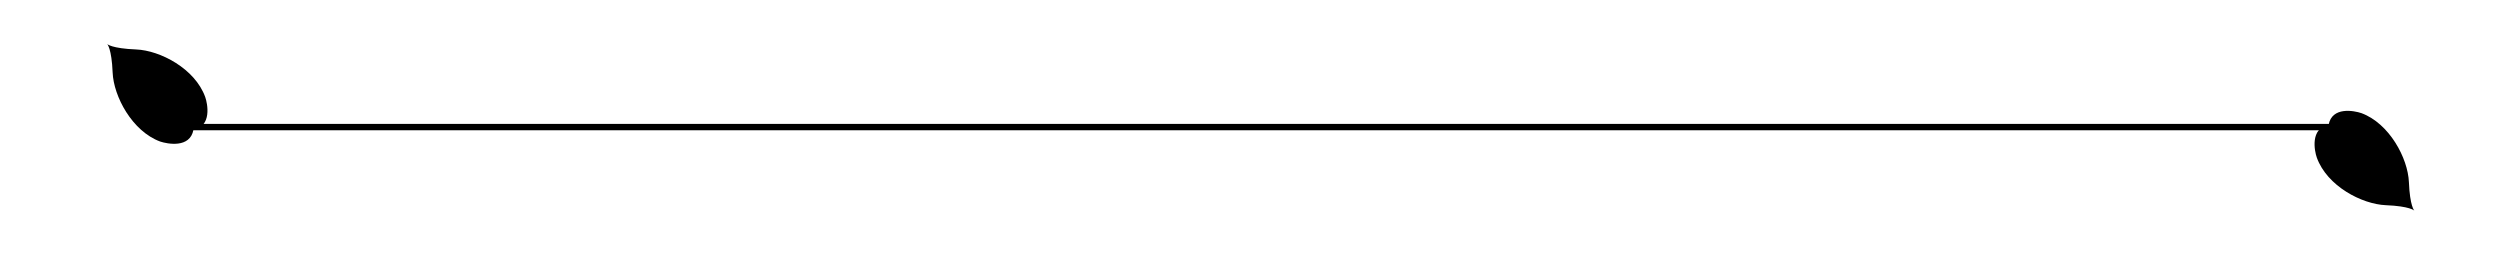 <?xml version="1.0" encoding="utf-8"?>
<!-- Generator: Adobe Illustrator 24.3.0, SVG Export Plug-In . SVG Version: 6.00 Build 0)  -->
<svg version="1.1" id="Layer_1" xmlns="http://www.w3.org/2000/svg" xmlns:xlink="http://www.w3.org/1999/xlink" x="0px" y="0px"
	 viewBox="0 0 510.5 52" style="enable-background:new 0 0 510.5 52;" xml:space="preserve">
<rect x="33.7" y="25.3" width="447.6" height="1.3"/>
<path d="M475.5,25.5c-3.8,0.7-2.9,5.3-2.4,6.7c2.1,5.8,9.2,9.5,14.1,9.7c4.9,0.2,5.8,1.1,5.8,1.1s-0.9-0.9-1.1-5.8
	c-0.2-4.9-4-12-9.7-14.1C480.7,22.6,476.2,21.7,475.5,25.5z"/>
<path d="M39.5,26.5c3.8-0.7,2.9-5.3,2.4-6.7c-2.1-5.8-9.2-9.5-14.1-9.7C22.8,9.9,21.9,9,21.9,9s0.9,0.9,1.1,5.8
	c0.2,4.9,4,12,9.7,14.1C34.2,29.4,38.8,30.3,39.5,26.5z"/>
</svg>
